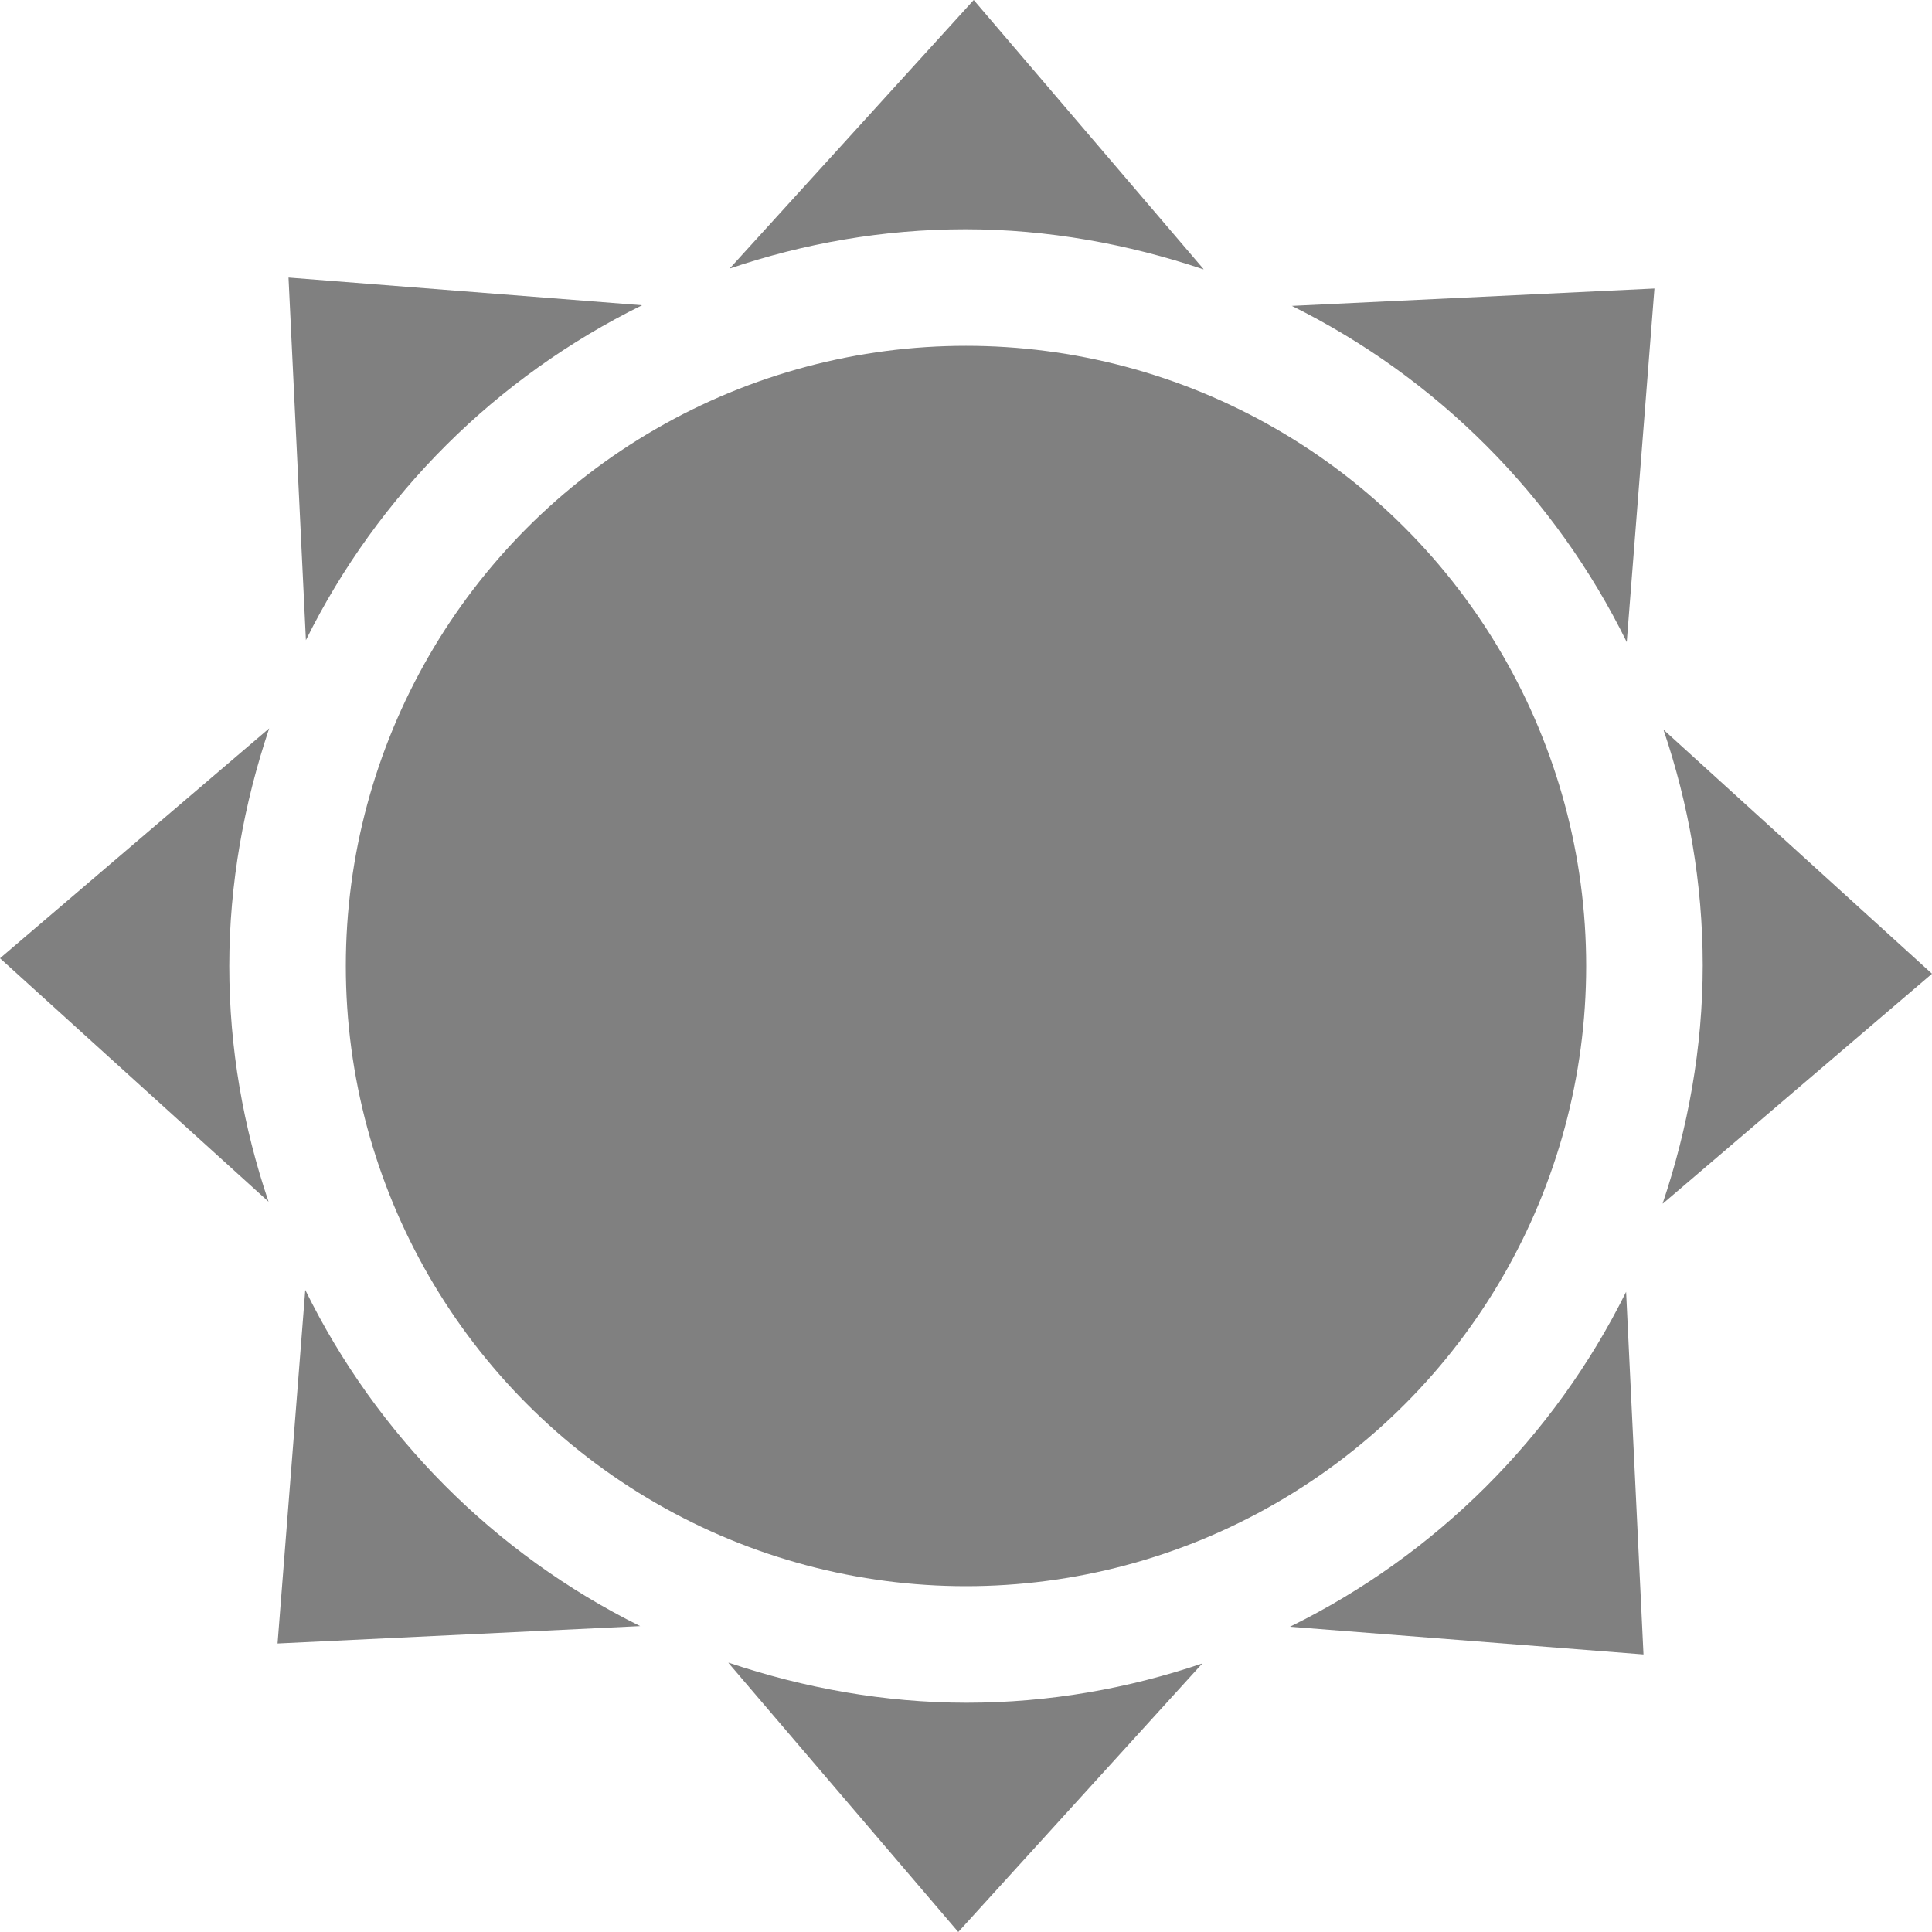 <?xml version="1.0" encoding="UTF-8"?>
<svg id="_レイヤー_2" xmlns="http://www.w3.org/2000/svg" viewBox="0 0 30 30">
  <defs>
    <style>
      .cls-1 {
        fill: #808080;
        stroke-width: 0px;
      }
    </style>
  </defs>
  <g id="_レイヤー_1-2">
    <circle class="cls-1" cx="15" cy="15" r="9.63" />
    <path class="cls-1" d="M18.69,4.18L15.12,0l-3.79,4.17c1.15-.39,2.38-.61,3.66-.61s2.53.23,3.69.62Z" />
    <path class="cls-1" d="M11.31,25.82l3.57,4.18,3.79-4.17c-1.15.39-2.38.61-3.66.61s-2.53-.23-3.69-.62Z" />
    <path class="cls-1" d="M25.82,18.69l4.18-3.57-4.17-3.79c.39,1.15.61,2.38.61,3.66s-.23,2.53-.62,3.69Z" />
    <path class="cls-1" d="M4.18,11.31L0,14.88l4.17,3.78c-.39-1.15-.61-2.38-.61-3.66s.23-2.53.62-3.69Z" />
    <path class="cls-1" d="M20.03,25.26l5.49.43-.27-5.63c-1.12,2.26-2.96,4.09-5.22,5.2Z" />
    <path class="cls-1" d="M9.97,4.74l-5.49-.43.27,5.63c1.12-2.26,2.96-4.09,5.22-5.2Z" />
    <path class="cls-1" d="M25.26,9.97l.43-5.49-5.63.27c2.26,1.12,4.09,2.96,5.2,5.22Z" />
    <path class="cls-1" d="M4.74,20.03l-.43,5.49,5.63-.27c-2.26-1.12-4.09-2.96-5.2-5.22Z" />
  </g>
</svg>